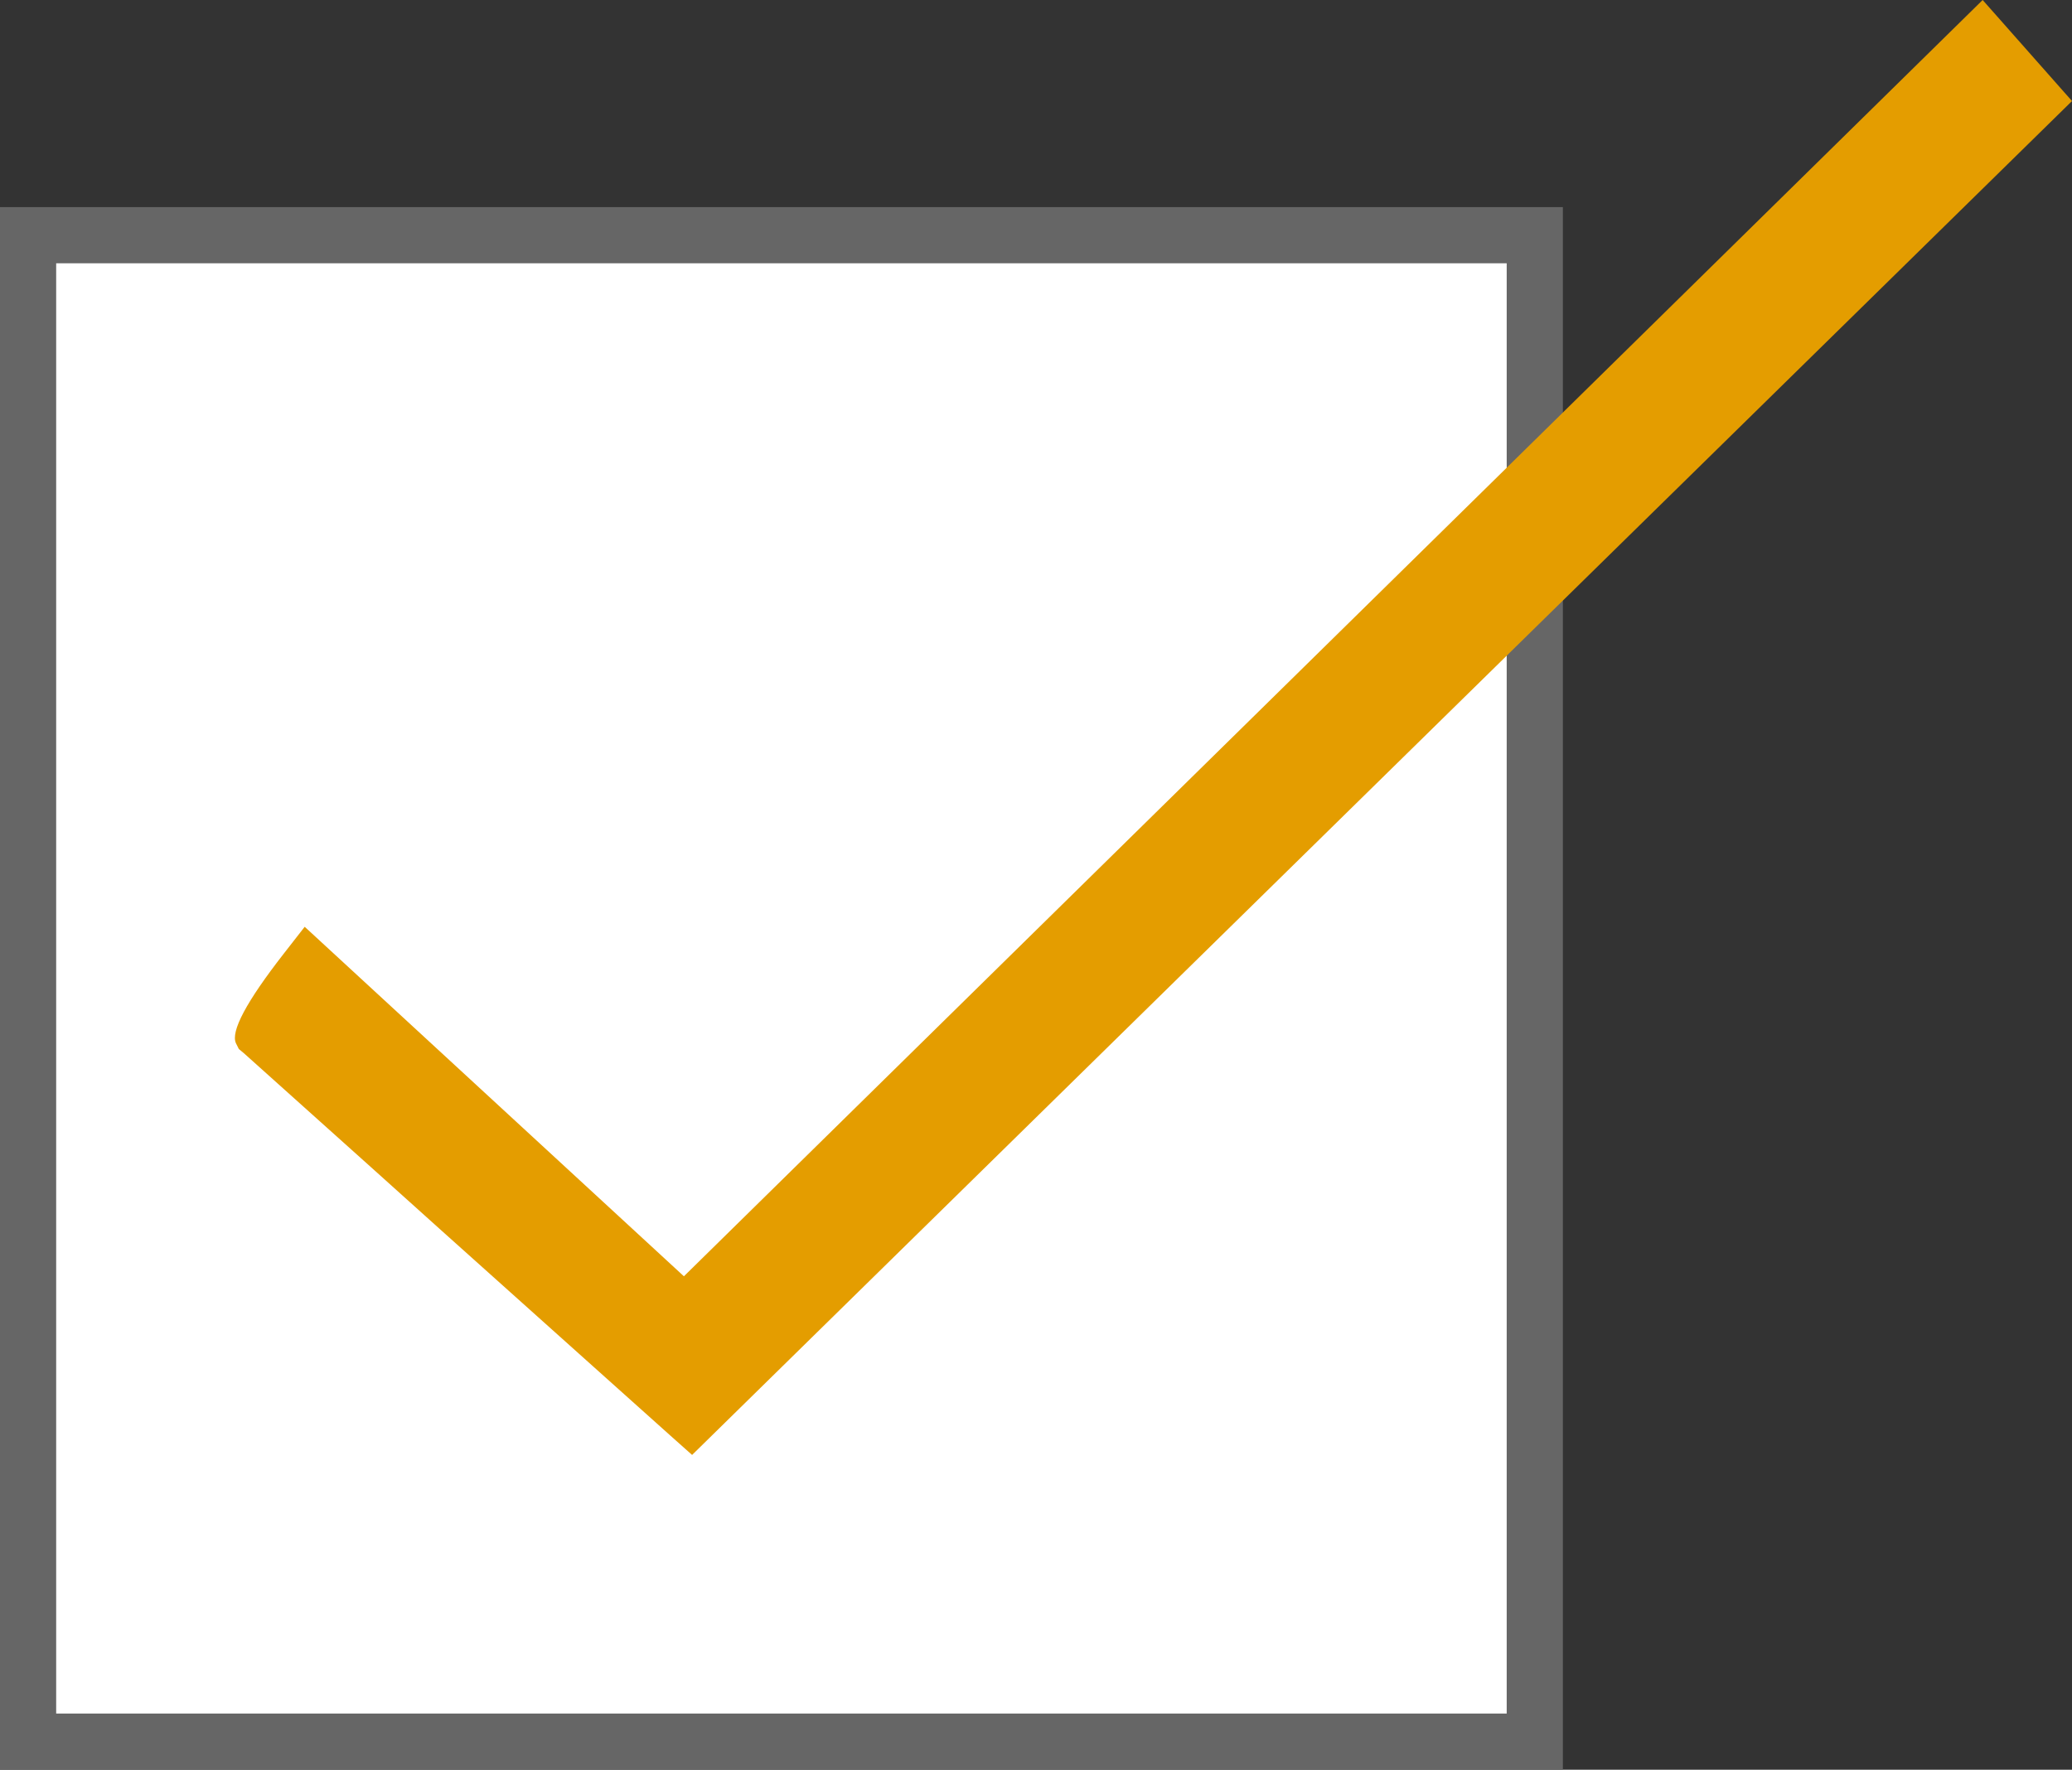 <?xml version="1.0" encoding="UTF-8"?>
<svg id="b" data-name="レイヤー_2" xmlns="http://www.w3.org/2000/svg" viewBox="0 0 53.11 45.37">
  <rect x="0" y="0" width="53.11" height="45.37" fill="#333333" stroke="none"/>
  <g id="c" data-name="main">
    <g>
      <rect x=".72" y="6.03" width="38.62" height="38.62" fill="#fff"/>
      <rect x=".72" y="6.03" width="38.62" height="38.62" fill="none" stroke="#666" stroke-miterlimit="10" stroke-width="1.44"/>
    </g>
    <path d="M6.13,26.9l.12.1c.33.3,2.66,2.38,5.08,4.56,2.75,2.46,5.62,5.04,5.86,5.25l.55.49L53.11,2.59l-2.29-2.59L17.53,32.72l-9.72-8.96-.53.68q-1.45,1.86-1.23,2.31l.07.14Z" fill="#e49d00"/>
  </g>
</svg>